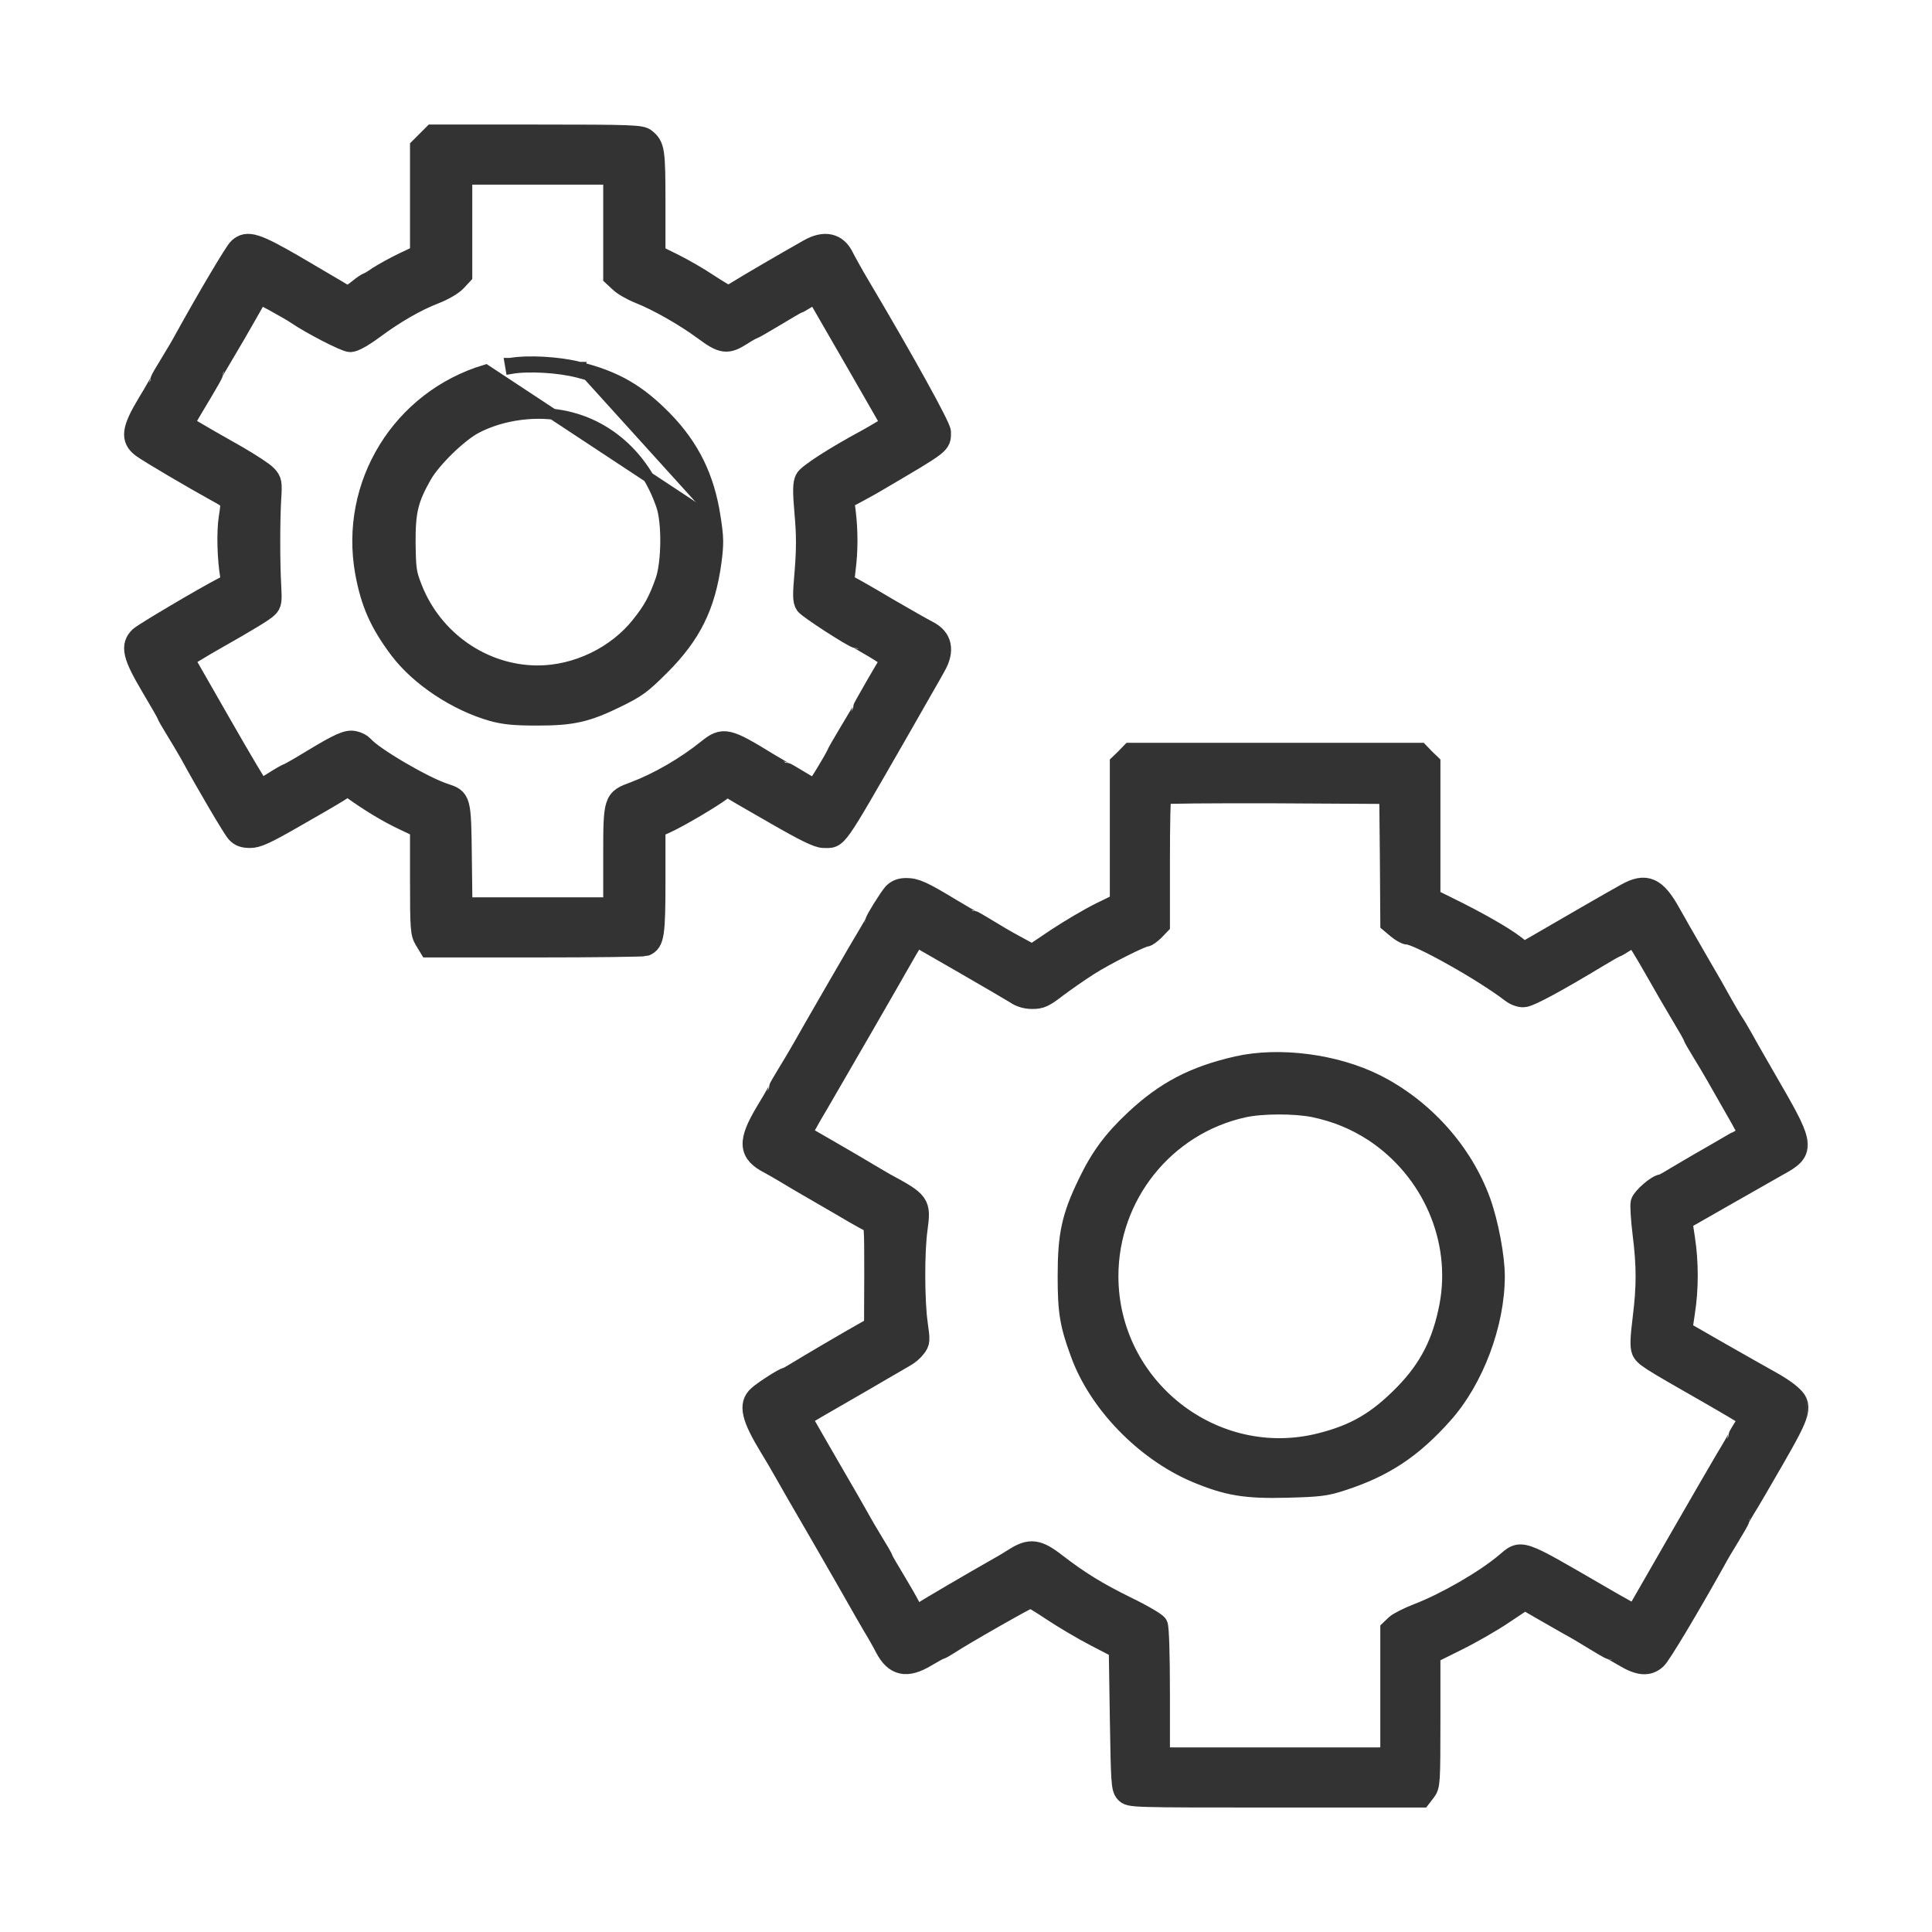<svg width="45" height="45" viewBox="0 0 45 45" fill="none" xmlns="http://www.w3.org/2000/svg">
<mask id="path-1-outside-1_794_3464" maskUnits="userSpaceOnUse" x="2.14" y="2.051" width="21" height="21" fill="black">
<rect fill="white" x="2.14" y="2.051" width="21" height="21"/>
<path d="M9.945 3.296L9.8 3.441V4.691V5.941L9.42 6.121C9.21 6.221 8.94 6.371 8.815 6.451C8.695 6.536 8.58 6.601 8.565 6.601C8.55 6.601 8.455 6.666 8.35 6.751C8.12 6.931 8.1 6.931 7.86 6.781C7.76 6.721 7.3 6.451 6.84 6.181C5.955 5.671 5.76 5.611 5.565 5.786C5.48 5.861 4.84 6.941 4.31 7.901C4.245 8.026 4.09 8.286 3.97 8.481C3.85 8.676 3.75 8.846 3.75 8.866C3.75 8.881 3.615 9.121 3.45 9.391C3.08 10.006 3.05 10.221 3.315 10.416C3.46 10.526 4.505 11.141 5.05 11.441C5.415 11.641 5.41 11.636 5.345 12.056C5.29 12.396 5.31 13.031 5.38 13.431C5.405 13.571 5.39 13.596 5.215 13.686C4.75 13.926 3.365 14.746 3.26 14.841C3.05 15.041 3.105 15.271 3.525 15.981C3.73 16.326 3.9 16.621 3.9 16.636C3.9 16.651 3.985 16.801 4.09 16.971C4.195 17.141 4.35 17.401 4.435 17.551C4.825 18.266 5.425 19.286 5.515 19.386C5.59 19.471 5.675 19.501 5.825 19.501C5.99 19.501 6.18 19.416 6.825 19.046C7.265 18.796 7.73 18.526 7.865 18.441C8.09 18.296 8.11 18.296 8.215 18.371C8.61 18.656 9.03 18.911 9.39 19.081L9.8 19.276V20.501C9.8 21.631 9.81 21.736 9.9 21.886L10 22.051H12.47C13.83 22.051 14.98 22.036 15.025 22.021C15.225 21.941 15.25 21.761 15.25 20.491V19.276L15.515 19.156C15.805 19.026 16.6 18.556 16.81 18.391C16.91 18.311 16.96 18.301 17.01 18.341C17.045 18.371 17.51 18.641 18.045 18.946C18.765 19.361 19.055 19.501 19.185 19.501C19.515 19.501 19.41 19.651 20.905 17.051C21.32 16.321 21.72 15.631 21.78 15.516C21.99 15.151 21.93 14.866 21.61 14.706C21.51 14.656 21.09 14.416 20.675 14.176C20.265 13.931 19.86 13.701 19.78 13.661C19.64 13.591 19.64 13.586 19.68 13.256C19.735 12.841 19.735 12.366 19.685 11.951L19.645 11.626L19.885 11.501C20.015 11.431 20.285 11.286 20.475 11.171C21.945 10.306 21.9 10.341 21.9 10.066C21.9 9.941 21.045 8.396 20.01 6.651C19.855 6.391 19.69 6.091 19.64 5.991C19.485 5.671 19.2 5.611 18.835 5.821C18.295 6.126 17.405 6.646 17.215 6.766C17.095 6.841 16.985 6.901 16.96 6.901C16.935 6.901 16.725 6.776 16.495 6.626C16.265 6.471 15.89 6.256 15.665 6.146L15.25 5.941V4.741C15.25 3.501 15.235 3.406 15.03 3.241C14.935 3.161 14.725 3.151 12.51 3.151H10.09L9.945 3.296ZM14.3 5.241V6.431L14.44 6.561C14.515 6.636 14.715 6.751 14.89 6.821C15.33 6.996 15.955 7.351 16.395 7.676C16.825 7.996 16.935 8.011 17.265 7.801C17.395 7.716 17.515 7.651 17.53 7.651C17.545 7.651 17.78 7.516 18.055 7.351C18.325 7.186 18.56 7.051 18.575 7.051C18.59 7.051 18.695 6.991 18.805 6.921C18.92 6.851 19.015 6.801 19.015 6.811C19.03 6.836 19.11 6.976 19.98 8.486L20.79 9.896L20.555 10.036C20.43 10.111 20.26 10.211 20.175 10.256C19.45 10.646 18.815 11.056 18.765 11.166C18.715 11.261 18.71 11.431 18.755 11.951C18.8 12.446 18.8 12.781 18.76 13.291C18.71 13.866 18.71 13.986 18.77 14.076C18.83 14.166 19.89 14.851 19.965 14.851C19.975 14.851 20.165 14.961 20.385 15.091C20.685 15.271 20.775 15.351 20.745 15.406C20.72 15.441 20.565 15.711 20.4 15.991C20.235 16.276 20.1 16.521 20.1 16.531C20.1 16.546 19.97 16.771 19.805 17.041C19.645 17.306 19.505 17.551 19.495 17.581C19.445 17.706 19.02 18.401 18.99 18.401C18.97 18.401 18.805 18.311 18.625 18.201C18.445 18.091 18.29 18.001 18.275 18.001C18.26 18.001 18.1 17.906 17.915 17.796C16.93 17.191 16.85 17.171 16.48 17.471C15.975 17.876 15.335 18.246 14.775 18.456C14.3 18.631 14.3 18.631 14.3 19.981V21.151H12.53H10.755L10.74 19.956C10.725 18.621 10.72 18.616 10.355 18.496C9.87 18.341 8.665 17.636 8.455 17.381C8.42 17.341 8.33 17.291 8.25 17.276C8.09 17.241 7.92 17.316 7.25 17.721C7.015 17.866 6.785 17.996 6.74 18.016C6.69 18.031 6.525 18.126 6.37 18.226C6.215 18.326 6.07 18.401 6.045 18.391C6.02 18.381 5.61 17.691 5.13 16.851L4.26 15.331L4.525 15.171C4.675 15.081 4.89 14.951 5.01 14.886C5.76 14.461 6.14 14.231 6.225 14.146C6.315 14.061 6.32 14.001 6.3 13.636C6.27 13.111 6.27 12.141 6.3 11.616C6.325 11.236 6.315 11.201 6.205 11.081C6.135 11.006 5.835 10.811 5.535 10.636C4.795 10.216 4.76 10.196 4.49 10.036L4.255 9.901L4.355 9.711C4.415 9.611 4.57 9.341 4.705 9.121C4.84 8.896 4.95 8.701 4.95 8.681C4.95 8.666 5.07 8.456 5.215 8.216C5.36 7.976 5.6 7.561 5.75 7.296L6.025 6.811L6.4 7.011C6.605 7.126 6.83 7.251 6.9 7.301C7.25 7.541 8.045 7.951 8.16 7.951C8.24 7.951 8.44 7.841 8.685 7.661C9.19 7.286 9.685 7.001 10.125 6.831C10.32 6.756 10.535 6.631 10.615 6.546L10.75 6.401V5.226V4.051H12.525H14.3V5.241Z"/>
</mask>
<path d="M9.945 3.296L9.8 3.441V4.691V5.941L9.42 6.121C9.21 6.221 8.94 6.371 8.815 6.451C8.695 6.536 8.58 6.601 8.565 6.601C8.55 6.601 8.455 6.666 8.35 6.751C8.12 6.931 8.1 6.931 7.86 6.781C7.76 6.721 7.3 6.451 6.84 6.181C5.955 5.671 5.76 5.611 5.565 5.786C5.48 5.861 4.84 6.941 4.31 7.901C4.245 8.026 4.09 8.286 3.97 8.481C3.85 8.676 3.75 8.846 3.75 8.866C3.75 8.881 3.615 9.121 3.45 9.391C3.08 10.006 3.05 10.221 3.315 10.416C3.46 10.526 4.505 11.141 5.05 11.441C5.415 11.641 5.41 11.636 5.345 12.056C5.29 12.396 5.31 13.031 5.38 13.431C5.405 13.571 5.39 13.596 5.215 13.686C4.75 13.926 3.365 14.746 3.26 14.841C3.05 15.041 3.105 15.271 3.525 15.981C3.73 16.326 3.9 16.621 3.9 16.636C3.9 16.651 3.985 16.801 4.09 16.971C4.195 17.141 4.35 17.401 4.435 17.551C4.825 18.266 5.425 19.286 5.515 19.386C5.59 19.471 5.675 19.501 5.825 19.501C5.99 19.501 6.18 19.416 6.825 19.046C7.265 18.796 7.73 18.526 7.865 18.441C8.09 18.296 8.11 18.296 8.215 18.371C8.61 18.656 9.03 18.911 9.39 19.081L9.8 19.276V20.501C9.8 21.631 9.81 21.736 9.9 21.886L10 22.051H12.47C13.83 22.051 14.98 22.036 15.025 22.021C15.225 21.941 15.25 21.761 15.25 20.491V19.276L15.515 19.156C15.805 19.026 16.6 18.556 16.81 18.391C16.91 18.311 16.96 18.301 17.01 18.341C17.045 18.371 17.51 18.641 18.045 18.946C18.765 19.361 19.055 19.501 19.185 19.501C19.515 19.501 19.41 19.651 20.905 17.051C21.32 16.321 21.72 15.631 21.78 15.516C21.99 15.151 21.93 14.866 21.61 14.706C21.51 14.656 21.09 14.416 20.675 14.176C20.265 13.931 19.86 13.701 19.78 13.661C19.64 13.591 19.64 13.586 19.68 13.256C19.735 12.841 19.735 12.366 19.685 11.951L19.645 11.626L19.885 11.501C20.015 11.431 20.285 11.286 20.475 11.171C21.945 10.306 21.9 10.341 21.9 10.066C21.9 9.941 21.045 8.396 20.01 6.651C19.855 6.391 19.69 6.091 19.64 5.991C19.485 5.671 19.2 5.611 18.835 5.821C18.295 6.126 17.405 6.646 17.215 6.766C17.095 6.841 16.985 6.901 16.96 6.901C16.935 6.901 16.725 6.776 16.495 6.626C16.265 6.471 15.89 6.256 15.665 6.146L15.25 5.941V4.741C15.25 3.501 15.235 3.406 15.03 3.241C14.935 3.161 14.725 3.151 12.51 3.151H10.09L9.945 3.296ZM14.3 5.241V6.431L14.44 6.561C14.515 6.636 14.715 6.751 14.89 6.821C15.33 6.996 15.955 7.351 16.395 7.676C16.825 7.996 16.935 8.011 17.265 7.801C17.395 7.716 17.515 7.651 17.53 7.651C17.545 7.651 17.78 7.516 18.055 7.351C18.325 7.186 18.56 7.051 18.575 7.051C18.59 7.051 18.695 6.991 18.805 6.921C18.92 6.851 19.015 6.801 19.015 6.811C19.03 6.836 19.11 6.976 19.98 8.486L20.79 9.896L20.555 10.036C20.43 10.111 20.26 10.211 20.175 10.256C19.45 10.646 18.815 11.056 18.765 11.166C18.715 11.261 18.71 11.431 18.755 11.951C18.8 12.446 18.8 12.781 18.76 13.291C18.71 13.866 18.71 13.986 18.77 14.076C18.83 14.166 19.89 14.851 19.965 14.851C19.975 14.851 20.165 14.961 20.385 15.091C20.685 15.271 20.775 15.351 20.745 15.406C20.72 15.441 20.565 15.711 20.4 15.991C20.235 16.276 20.1 16.521 20.1 16.531C20.1 16.546 19.97 16.771 19.805 17.041C19.645 17.306 19.505 17.551 19.495 17.581C19.445 17.706 19.02 18.401 18.99 18.401C18.97 18.401 18.805 18.311 18.625 18.201C18.445 18.091 18.29 18.001 18.275 18.001C18.26 18.001 18.1 17.906 17.915 17.796C16.93 17.191 16.85 17.171 16.48 17.471C15.975 17.876 15.335 18.246 14.775 18.456C14.3 18.631 14.3 18.631 14.3 19.981V21.151H12.53H10.755L10.74 19.956C10.725 18.621 10.72 18.616 10.355 18.496C9.87 18.341 8.665 17.636 8.455 17.381C8.42 17.341 8.33 17.291 8.25 17.276C8.09 17.241 7.92 17.316 7.25 17.721C7.015 17.866 6.785 17.996 6.74 18.016C6.69 18.031 6.525 18.126 6.37 18.226C6.215 18.326 6.07 18.401 6.045 18.391C6.02 18.381 5.61 17.691 5.13 16.851L4.26 15.331L4.525 15.171C4.675 15.081 4.89 14.951 5.01 14.886C5.76 14.461 6.14 14.231 6.225 14.146C6.315 14.061 6.32 14.001 6.3 13.636C6.27 13.111 6.27 12.141 6.3 11.616C6.325 11.236 6.315 11.201 6.205 11.081C6.135 11.006 5.835 10.811 5.535 10.636C4.795 10.216 4.76 10.196 4.49 10.036L4.255 9.901L4.355 9.711C4.415 9.611 4.57 9.341 4.705 9.121C4.84 8.896 4.95 8.701 4.95 8.681C4.95 8.666 5.07 8.456 5.215 8.216C5.36 7.976 5.6 7.561 5.75 7.296L6.025 6.811L6.4 7.011C6.605 7.126 6.83 7.251 6.9 7.301C7.25 7.541 8.045 7.951 8.16 7.951C8.24 7.951 8.44 7.841 8.685 7.661C9.19 7.286 9.685 7.001 10.125 6.831C10.32 6.756 10.535 6.631 10.615 6.546L10.75 6.401V5.226V4.051H12.525H14.3V5.241Z" fill="#333333"/>
<path d="M9.945 3.296L9.8 3.441V4.691V5.941L9.42 6.121C9.21 6.221 8.94 6.371 8.815 6.451C8.695 6.536 8.58 6.601 8.565 6.601C8.55 6.601 8.455 6.666 8.35 6.751C8.12 6.931 8.1 6.931 7.86 6.781C7.76 6.721 7.3 6.451 6.84 6.181C5.955 5.671 5.76 5.611 5.565 5.786C5.48 5.861 4.84 6.941 4.31 7.901C4.245 8.026 4.09 8.286 3.97 8.481C3.85 8.676 3.75 8.846 3.75 8.866C3.75 8.881 3.615 9.121 3.45 9.391C3.08 10.006 3.05 10.221 3.315 10.416C3.46 10.526 4.505 11.141 5.05 11.441C5.415 11.641 5.41 11.636 5.345 12.056C5.29 12.396 5.31 13.031 5.38 13.431C5.405 13.571 5.39 13.596 5.215 13.686C4.75 13.926 3.365 14.746 3.26 14.841C3.05 15.041 3.105 15.271 3.525 15.981C3.73 16.326 3.9 16.621 3.9 16.636C3.9 16.651 3.985 16.801 4.09 16.971C4.195 17.141 4.35 17.401 4.435 17.551C4.825 18.266 5.425 19.286 5.515 19.386C5.59 19.471 5.675 19.501 5.825 19.501C5.99 19.501 6.18 19.416 6.825 19.046C7.265 18.796 7.73 18.526 7.865 18.441C8.09 18.296 8.11 18.296 8.215 18.371C8.61 18.656 9.03 18.911 9.39 19.081L9.8 19.276V20.501C9.8 21.631 9.81 21.736 9.9 21.886L10 22.051H12.47C13.83 22.051 14.98 22.036 15.025 22.021C15.225 21.941 15.25 21.761 15.25 20.491V19.276L15.515 19.156C15.805 19.026 16.6 18.556 16.81 18.391C16.91 18.311 16.96 18.301 17.01 18.341C17.045 18.371 17.51 18.641 18.045 18.946C18.765 19.361 19.055 19.501 19.185 19.501C19.515 19.501 19.41 19.651 20.905 17.051C21.32 16.321 21.72 15.631 21.78 15.516C21.99 15.151 21.93 14.866 21.61 14.706C21.51 14.656 21.09 14.416 20.675 14.176C20.265 13.931 19.86 13.701 19.78 13.661C19.64 13.591 19.64 13.586 19.68 13.256C19.735 12.841 19.735 12.366 19.685 11.951L19.645 11.626L19.885 11.501C20.015 11.431 20.285 11.286 20.475 11.171C21.945 10.306 21.9 10.341 21.9 10.066C21.9 9.941 21.045 8.396 20.01 6.651C19.855 6.391 19.69 6.091 19.64 5.991C19.485 5.671 19.2 5.611 18.835 5.821C18.295 6.126 17.405 6.646 17.215 6.766C17.095 6.841 16.985 6.901 16.96 6.901C16.935 6.901 16.725 6.776 16.495 6.626C16.265 6.471 15.89 6.256 15.665 6.146L15.25 5.941V4.741C15.25 3.501 15.235 3.406 15.03 3.241C14.935 3.161 14.725 3.151 12.51 3.151H10.09L9.945 3.296ZM14.3 5.241V6.431L14.44 6.561C14.515 6.636 14.715 6.751 14.89 6.821C15.33 6.996 15.955 7.351 16.395 7.676C16.825 7.996 16.935 8.011 17.265 7.801C17.395 7.716 17.515 7.651 17.53 7.651C17.545 7.651 17.78 7.516 18.055 7.351C18.325 7.186 18.56 7.051 18.575 7.051C18.59 7.051 18.695 6.991 18.805 6.921C18.92 6.851 19.015 6.801 19.015 6.811C19.03 6.836 19.11 6.976 19.98 8.486L20.79 9.896L20.555 10.036C20.43 10.111 20.26 10.211 20.175 10.256C19.45 10.646 18.815 11.056 18.765 11.166C18.715 11.261 18.71 11.431 18.755 11.951C18.8 12.446 18.8 12.781 18.76 13.291C18.71 13.866 18.71 13.986 18.77 14.076C18.83 14.166 19.89 14.851 19.965 14.851C19.975 14.851 20.165 14.961 20.385 15.091C20.685 15.271 20.775 15.351 20.745 15.406C20.72 15.441 20.565 15.711 20.4 15.991C20.235 16.276 20.1 16.521 20.1 16.531C20.1 16.546 19.97 16.771 19.805 17.041C19.645 17.306 19.505 17.551 19.495 17.581C19.445 17.706 19.02 18.401 18.99 18.401C18.97 18.401 18.805 18.311 18.625 18.201C18.445 18.091 18.29 18.001 18.275 18.001C18.26 18.001 18.1 17.906 17.915 17.796C16.93 17.191 16.85 17.171 16.48 17.471C15.975 17.876 15.335 18.246 14.775 18.456C14.3 18.631 14.3 18.631 14.3 19.981V21.151H12.53H10.755L10.74 19.956C10.725 18.621 10.72 18.616 10.355 18.496C9.87 18.341 8.665 17.636 8.455 17.381C8.42 17.341 8.33 17.291 8.25 17.276C8.09 17.241 7.92 17.316 7.25 17.721C7.015 17.866 6.785 17.996 6.74 18.016C6.69 18.031 6.525 18.126 6.37 18.226C6.215 18.326 6.07 18.401 6.045 18.391C6.02 18.381 5.61 17.691 5.13 16.851L4.26 15.331L4.525 15.171C4.675 15.081 4.89 14.951 5.01 14.886C5.76 14.461 6.14 14.231 6.225 14.146C6.315 14.061 6.32 14.001 6.3 13.636C6.27 13.111 6.27 12.141 6.3 11.616C6.325 11.236 6.315 11.201 6.205 11.081C6.135 11.006 5.835 10.811 5.535 10.636C4.795 10.216 4.76 10.196 4.49 10.036L4.255 9.901L4.355 9.711C4.415 9.611 4.57 9.341 4.705 9.121C4.84 8.896 4.95 8.701 4.95 8.681C4.95 8.666 5.07 8.456 5.215 8.216C5.36 7.976 5.6 7.561 5.75 7.296L6.025 6.811L6.4 7.011C6.605 7.126 6.83 7.251 6.9 7.301C7.25 7.541 8.045 7.951 8.16 7.951C8.24 7.951 8.44 7.841 8.685 7.661C9.19 7.286 9.685 7.001 10.125 6.831C10.32 6.756 10.535 6.631 10.615 6.546L10.75 6.401V5.226V4.051H12.525H14.3V5.241Z" stroke="#333333" stroke-width="0.5" mask="url(#path-1-outside-1_794_3464)"/>
<path d="M16.659 12.041C16.696 12.277 16.716 12.434 16.719 12.588C16.721 12.742 16.707 12.888 16.679 13.101L16.679 13.102C16.535 14.144 16.203 14.824 15.464 15.569L15.463 15.569C15.239 15.793 15.094 15.931 14.944 16.041C14.793 16.152 14.64 16.232 14.405 16.348C14.049 16.522 13.781 16.631 13.495 16.694C13.209 16.758 12.91 16.775 12.495 16.775C11.976 16.775 11.727 16.75 11.441 16.671L11.441 16.671L11.441 16.671C10.592 16.429 9.708 15.844 9.215 15.191L9.215 15.191C8.749 14.571 8.531 14.083 8.397 13.348L8.397 13.348C8.021 11.255 9.274 9.224 11.314 8.616L11.314 8.616L16.535 12.06M16.659 12.041C16.659 12.041 16.659 12.041 16.658 12.041L16.535 12.06M16.659 12.041C16.659 12.041 16.659 12.041 16.659 12.042L16.535 12.06M16.659 12.041C16.515 11.097 16.163 10.383 15.525 9.723L15.524 9.723C14.899 9.082 14.358 8.77 13.501 8.554M16.535 12.06C16.395 11.14 16.055 10.45 15.435 9.81C14.825 9.185 14.305 8.885 13.47 8.675M13.501 8.554C13.501 8.554 13.501 8.554 13.502 8.554L13.47 8.675M13.501 8.554C13.501 8.554 13.501 8.554 13.501 8.554L13.47 8.675M13.501 8.554C13.027 8.431 12.305 8.389 11.88 8.462C11.88 8.462 11.879 8.462 11.879 8.462L11.9 8.585C12.305 8.515 13.01 8.555 13.47 8.675M13.207 9.702L13.207 9.702C12.521 9.544 11.707 9.65 11.093 9.971C10.919 10.063 10.678 10.255 10.45 10.477C10.223 10.699 10.023 10.937 9.924 11.112L9.924 11.112C9.766 11.39 9.675 11.592 9.622 11.812C9.569 12.033 9.553 12.28 9.555 12.649C9.56 12.961 9.565 13.128 9.584 13.261C9.603 13.389 9.635 13.488 9.702 13.66C10.163 14.839 11.288 15.62 12.52 15.625C13.402 15.625 14.301 15.193 14.847 14.503L14.847 14.502C15.113 14.169 15.236 13.947 15.392 13.504C15.46 13.308 15.5 12.981 15.504 12.643C15.508 12.305 15.475 11.98 15.412 11.79C15.044 10.702 14.226 9.932 13.207 9.702Z" fill="#333333" stroke="#333333" stroke-width="0.25"/>
<mask id="path-3-outside-2_794_3464" maskUnits="userSpaceOnUse" x="16.543" y="16.851" width="26" height="26" fill="black">
<rect fill="white" x="16.543" y="16.851" width="26" height="26"/>
<path d="M26.225 17.676L26.1 17.796V19.421V21.041L25.64 21.266C25.385 21.391 24.92 21.666 24.61 21.871L24.045 22.251L23.66 22.041C23.45 21.931 23.14 21.746 22.97 21.641C22.8 21.536 22.65 21.451 22.635 21.451C22.615 21.451 22.4 21.326 22.15 21.176C21.49 20.776 21.325 20.701 21.11 20.701C20.975 20.701 20.89 20.736 20.815 20.811C20.715 20.926 20.4 21.431 20.4 21.476C20.4 21.491 20.345 21.591 20.28 21.696C20.145 21.911 18.92 24.031 18.685 24.451C18.6 24.601 18.445 24.861 18.34 25.031C18.235 25.201 18.15 25.351 18.15 25.366C18.15 25.381 18.015 25.621 17.85 25.891C17.425 26.601 17.44 26.851 17.935 27.101C18.01 27.141 18.165 27.231 18.275 27.296C18.385 27.366 18.745 27.576 19.075 27.766C19.405 27.956 19.79 28.181 19.925 28.261C20.065 28.341 20.22 28.426 20.28 28.456C20.38 28.506 20.38 28.541 20.38 29.711L20.375 30.911L20.17 31.026C19.775 31.246 18.775 31.836 18.565 31.966C18.445 32.041 18.335 32.101 18.32 32.101C18.265 32.101 17.79 32.406 17.665 32.521C17.445 32.716 17.515 33.011 17.945 33.716C18.05 33.886 18.19 34.126 18.26 34.251C18.33 34.376 18.715 35.051 19.125 35.751C19.53 36.451 19.92 37.136 20 37.276C20.075 37.411 20.225 37.671 20.33 37.851C20.44 38.031 20.57 38.261 20.625 38.371C20.845 38.791 21.115 38.851 21.57 38.576C21.73 38.481 21.875 38.401 21.895 38.401C21.91 38.401 22.005 38.346 22.1 38.286C22.39 38.091 23.95 37.201 24.005 37.201C24.03 37.201 24.26 37.341 24.515 37.511C24.77 37.681 25.225 37.951 25.525 38.106L26.075 38.391L26.1 40.016C26.125 41.526 26.13 41.646 26.22 41.746C26.315 41.851 26.325 41.851 29.705 41.851H33.095L33.195 41.721C33.295 41.591 33.3 41.531 33.3 40.051V38.516L33.915 38.211C34.25 38.046 34.75 37.761 35.02 37.576L35.515 37.246L35.92 37.481C36.145 37.611 36.425 37.771 36.55 37.841C36.675 37.906 36.935 38.061 37.13 38.181C37.325 38.301 37.495 38.401 37.515 38.401C37.53 38.401 37.675 38.481 37.835 38.576C38.175 38.781 38.39 38.801 38.57 38.636C38.67 38.546 39.3 37.496 39.94 36.351C40.005 36.226 40.16 35.966 40.28 35.771C40.4 35.576 40.5 35.401 40.5 35.381C40.5 35.366 40.56 35.256 40.635 35.136C40.71 35.021 41.015 34.496 41.315 33.976C41.955 32.861 41.99 32.736 41.69 32.481C41.595 32.396 41.38 32.256 41.22 32.171C41.055 32.081 40.53 31.781 40.045 31.506L39.165 31.001L39.23 30.561C39.315 30.016 39.315 29.401 39.23 28.851C39.195 28.616 39.165 28.426 39.17 28.421C39.195 28.401 41.225 27.246 41.42 27.136C42.025 26.811 42.015 26.681 41.295 25.436C40.99 24.906 40.67 24.351 40.59 24.201C40.505 24.051 40.4 23.871 40.35 23.801C40.305 23.731 40.2 23.551 40.115 23.401C40.035 23.251 39.765 22.776 39.515 22.351C39.27 21.926 38.99 21.441 38.9 21.276C38.565 20.671 38.335 20.566 37.875 20.826C37.66 20.941 36.375 21.686 35.78 22.031C35.49 22.201 35.485 22.206 35.38 22.111C35.175 21.921 34.615 21.591 33.965 21.261L33.3 20.931V19.366V17.796L33.175 17.676L33.055 17.551H29.7H26.345L26.225 17.676ZM32.39 19.986L32.4 21.491L32.555 21.621C32.64 21.691 32.745 21.751 32.785 21.751C33.03 21.751 34.585 22.626 35.21 23.111C35.285 23.171 35.41 23.216 35.485 23.211C35.615 23.211 36.275 22.851 37.235 22.271C37.435 22.151 37.61 22.051 37.625 22.051C37.64 22.051 37.74 21.991 37.85 21.921C37.955 21.851 38.065 21.806 38.09 21.821C38.115 21.836 38.315 22.156 38.53 22.536C38.745 22.916 39.04 23.426 39.185 23.666C39.33 23.906 39.45 24.116 39.45 24.136C39.45 24.151 39.535 24.301 39.64 24.471C39.745 24.641 39.9 24.901 39.985 25.051C40.07 25.201 40.28 25.571 40.45 25.866C40.62 26.161 40.755 26.416 40.745 26.426C40.735 26.436 40.365 26.651 39.925 26.906C39.485 27.156 39.04 27.421 38.94 27.481C38.835 27.546 38.73 27.601 38.71 27.601C38.605 27.601 38.26 27.901 38.23 28.016C38.215 28.081 38.235 28.406 38.275 28.731C38.37 29.486 38.37 29.971 38.275 30.726C38.22 31.161 38.215 31.361 38.25 31.451C38.305 31.586 38.4 31.646 39.75 32.416C40.23 32.691 40.655 32.941 40.69 32.976C40.75 33.026 40.735 33.076 40.63 33.246C40.56 33.356 40.5 33.461 40.5 33.471C40.5 33.486 40.37 33.716 40.205 33.986C40.045 34.256 39.56 35.096 39.125 35.851C38.69 36.606 38.285 37.316 38.22 37.426C38.155 37.536 38.085 37.621 38.06 37.616C38.035 37.611 37.655 37.401 37.22 37.146C35.355 36.066 35.45 36.096 35.065 36.421C34.59 36.821 33.68 37.346 33.03 37.596C32.81 37.681 32.58 37.796 32.515 37.856L32.4 37.966V39.461V40.951H29.7H27V39.446C27 38.536 26.98 37.906 26.95 37.851C26.92 37.801 26.6 37.611 26.235 37.436C25.55 37.096 25.16 36.861 24.58 36.416C24.17 36.096 23.99 36.076 23.64 36.296C23.515 36.376 23.315 36.496 23.195 36.561C22.68 36.851 21.615 37.476 21.49 37.561C21.42 37.611 21.345 37.651 21.33 37.651C21.315 37.651 21.255 37.556 21.195 37.441C21.135 37.321 20.965 37.026 20.82 36.786C20.67 36.541 20.55 36.331 20.55 36.316C20.55 36.296 20.45 36.126 20.33 35.931C20.21 35.736 20.055 35.471 19.985 35.341C19.915 35.211 19.655 34.761 19.41 34.341C19.165 33.921 18.895 33.446 18.805 33.291L18.645 33.006L18.76 32.936C18.825 32.896 19.18 32.686 19.55 32.476C19.92 32.261 20.385 31.996 20.575 31.881C20.77 31.771 20.995 31.636 21.075 31.591C21.16 31.546 21.27 31.451 21.32 31.381C21.415 31.261 21.415 31.221 21.36 30.836C21.285 30.316 21.28 29.156 21.355 28.626C21.435 28.031 21.42 28.006 20.605 27.566C20.54 27.531 20.36 27.421 20.205 27.331C20.05 27.236 19.645 27.001 19.3 26.801C18.955 26.606 18.67 26.436 18.66 26.426C18.645 26.411 18.75 26.211 19.125 25.576C19.375 25.151 20.76 22.751 21.045 22.246C21.115 22.121 21.21 21.966 21.25 21.901L21.33 21.786L22.4 22.401C22.99 22.741 23.555 23.071 23.65 23.131C23.765 23.211 23.895 23.251 24.045 23.251C24.24 23.251 24.315 23.216 24.62 22.981C24.815 22.836 25.145 22.606 25.35 22.476C25.715 22.241 26.59 21.801 26.685 21.801C26.715 21.801 26.795 21.741 26.87 21.671L27 21.536V20.026C27 19.196 27.015 18.501 27.035 18.486C27.05 18.466 28.26 18.456 29.72 18.461L32.375 18.476L32.39 19.986Z"/>
</mask>
<path d="M26.225 17.676L26.1 17.796V19.421V21.041L25.64 21.266C25.385 21.391 24.92 21.666 24.61 21.871L24.045 22.251L23.66 22.041C23.45 21.931 23.14 21.746 22.97 21.641C22.8 21.536 22.65 21.451 22.635 21.451C22.615 21.451 22.4 21.326 22.15 21.176C21.49 20.776 21.325 20.701 21.11 20.701C20.975 20.701 20.89 20.736 20.815 20.811C20.715 20.926 20.4 21.431 20.4 21.476C20.4 21.491 20.345 21.591 20.28 21.696C20.145 21.911 18.92 24.031 18.685 24.451C18.6 24.601 18.445 24.861 18.34 25.031C18.235 25.201 18.15 25.351 18.15 25.366C18.15 25.381 18.015 25.621 17.85 25.891C17.425 26.601 17.44 26.851 17.935 27.101C18.01 27.141 18.165 27.231 18.275 27.296C18.385 27.366 18.745 27.576 19.075 27.766C19.405 27.956 19.79 28.181 19.925 28.261C20.065 28.341 20.22 28.426 20.28 28.456C20.38 28.506 20.38 28.541 20.38 29.711L20.375 30.911L20.17 31.026C19.775 31.246 18.775 31.836 18.565 31.966C18.445 32.041 18.335 32.101 18.32 32.101C18.265 32.101 17.79 32.406 17.665 32.521C17.445 32.716 17.515 33.011 17.945 33.716C18.05 33.886 18.19 34.126 18.26 34.251C18.33 34.376 18.715 35.051 19.125 35.751C19.53 36.451 19.92 37.136 20 37.276C20.075 37.411 20.225 37.671 20.33 37.851C20.44 38.031 20.57 38.261 20.625 38.371C20.845 38.791 21.115 38.851 21.57 38.576C21.73 38.481 21.875 38.401 21.895 38.401C21.91 38.401 22.005 38.346 22.1 38.286C22.39 38.091 23.95 37.201 24.005 37.201C24.03 37.201 24.26 37.341 24.515 37.511C24.77 37.681 25.225 37.951 25.525 38.106L26.075 38.391L26.1 40.016C26.125 41.526 26.13 41.646 26.22 41.746C26.315 41.851 26.325 41.851 29.705 41.851H33.095L33.195 41.721C33.295 41.591 33.3 41.531 33.3 40.051V38.516L33.915 38.211C34.25 38.046 34.75 37.761 35.02 37.576L35.515 37.246L35.92 37.481C36.145 37.611 36.425 37.771 36.55 37.841C36.675 37.906 36.935 38.061 37.13 38.181C37.325 38.301 37.495 38.401 37.515 38.401C37.53 38.401 37.675 38.481 37.835 38.576C38.175 38.781 38.39 38.801 38.57 38.636C38.67 38.546 39.3 37.496 39.94 36.351C40.005 36.226 40.16 35.966 40.28 35.771C40.4 35.576 40.5 35.401 40.5 35.381C40.5 35.366 40.56 35.256 40.635 35.136C40.71 35.021 41.015 34.496 41.315 33.976C41.955 32.861 41.99 32.736 41.69 32.481C41.595 32.396 41.38 32.256 41.22 32.171C41.055 32.081 40.53 31.781 40.045 31.506L39.165 31.001L39.23 30.561C39.315 30.016 39.315 29.401 39.23 28.851C39.195 28.616 39.165 28.426 39.17 28.421C39.195 28.401 41.225 27.246 41.42 27.136C42.025 26.811 42.015 26.681 41.295 25.436C40.99 24.906 40.67 24.351 40.59 24.201C40.505 24.051 40.4 23.871 40.35 23.801C40.305 23.731 40.2 23.551 40.115 23.401C40.035 23.251 39.765 22.776 39.515 22.351C39.27 21.926 38.99 21.441 38.9 21.276C38.565 20.671 38.335 20.566 37.875 20.826C37.66 20.941 36.375 21.686 35.78 22.031C35.49 22.201 35.485 22.206 35.38 22.111C35.175 21.921 34.615 21.591 33.965 21.261L33.3 20.931V19.366V17.796L33.175 17.676L33.055 17.551H29.7H26.345L26.225 17.676ZM32.39 19.986L32.4 21.491L32.555 21.621C32.64 21.691 32.745 21.751 32.785 21.751C33.03 21.751 34.585 22.626 35.21 23.111C35.285 23.171 35.41 23.216 35.485 23.211C35.615 23.211 36.275 22.851 37.235 22.271C37.435 22.151 37.61 22.051 37.625 22.051C37.64 22.051 37.74 21.991 37.85 21.921C37.955 21.851 38.065 21.806 38.09 21.821C38.115 21.836 38.315 22.156 38.53 22.536C38.745 22.916 39.04 23.426 39.185 23.666C39.33 23.906 39.45 24.116 39.45 24.136C39.45 24.151 39.535 24.301 39.64 24.471C39.745 24.641 39.9 24.901 39.985 25.051C40.07 25.201 40.28 25.571 40.45 25.866C40.62 26.161 40.755 26.416 40.745 26.426C40.735 26.436 40.365 26.651 39.925 26.906C39.485 27.156 39.04 27.421 38.94 27.481C38.835 27.546 38.73 27.601 38.71 27.601C38.605 27.601 38.26 27.901 38.23 28.016C38.215 28.081 38.235 28.406 38.275 28.731C38.37 29.486 38.37 29.971 38.275 30.726C38.22 31.161 38.215 31.361 38.25 31.451C38.305 31.586 38.4 31.646 39.75 32.416C40.23 32.691 40.655 32.941 40.69 32.976C40.75 33.026 40.735 33.076 40.63 33.246C40.56 33.356 40.5 33.461 40.5 33.471C40.5 33.486 40.37 33.716 40.205 33.986C40.045 34.256 39.56 35.096 39.125 35.851C38.69 36.606 38.285 37.316 38.22 37.426C38.155 37.536 38.085 37.621 38.06 37.616C38.035 37.611 37.655 37.401 37.22 37.146C35.355 36.066 35.45 36.096 35.065 36.421C34.59 36.821 33.68 37.346 33.03 37.596C32.81 37.681 32.58 37.796 32.515 37.856L32.4 37.966V39.461V40.951H29.7H27V39.446C27 38.536 26.98 37.906 26.95 37.851C26.92 37.801 26.6 37.611 26.235 37.436C25.55 37.096 25.16 36.861 24.58 36.416C24.17 36.096 23.99 36.076 23.64 36.296C23.515 36.376 23.315 36.496 23.195 36.561C22.68 36.851 21.615 37.476 21.49 37.561C21.42 37.611 21.345 37.651 21.33 37.651C21.315 37.651 21.255 37.556 21.195 37.441C21.135 37.321 20.965 37.026 20.82 36.786C20.67 36.541 20.55 36.331 20.55 36.316C20.55 36.296 20.45 36.126 20.33 35.931C20.21 35.736 20.055 35.471 19.985 35.341C19.915 35.211 19.655 34.761 19.41 34.341C19.165 33.921 18.895 33.446 18.805 33.291L18.645 33.006L18.76 32.936C18.825 32.896 19.18 32.686 19.55 32.476C19.92 32.261 20.385 31.996 20.575 31.881C20.77 31.771 20.995 31.636 21.075 31.591C21.16 31.546 21.27 31.451 21.32 31.381C21.415 31.261 21.415 31.221 21.36 30.836C21.285 30.316 21.28 29.156 21.355 28.626C21.435 28.031 21.42 28.006 20.605 27.566C20.54 27.531 20.36 27.421 20.205 27.331C20.05 27.236 19.645 27.001 19.3 26.801C18.955 26.606 18.67 26.436 18.66 26.426C18.645 26.411 18.75 26.211 19.125 25.576C19.375 25.151 20.76 22.751 21.045 22.246C21.115 22.121 21.21 21.966 21.25 21.901L21.33 21.786L22.4 22.401C22.99 22.741 23.555 23.071 23.65 23.131C23.765 23.211 23.895 23.251 24.045 23.251C24.24 23.251 24.315 23.216 24.62 22.981C24.815 22.836 25.145 22.606 25.35 22.476C25.715 22.241 26.59 21.801 26.685 21.801C26.715 21.801 26.795 21.741 26.87 21.671L27 21.536V20.026C27 19.196 27.015 18.501 27.035 18.486C27.05 18.466 28.26 18.456 29.72 18.461L32.375 18.476L32.39 19.986Z" fill="#333333"/>
<path d="M26.225 17.676L26.1 17.796V19.421V21.041L25.64 21.266C25.385 21.391 24.92 21.666 24.61 21.871L24.045 22.251L23.66 22.041C23.45 21.931 23.14 21.746 22.97 21.641C22.8 21.536 22.65 21.451 22.635 21.451C22.615 21.451 22.4 21.326 22.15 21.176C21.49 20.776 21.325 20.701 21.11 20.701C20.975 20.701 20.89 20.736 20.815 20.811C20.715 20.926 20.4 21.431 20.4 21.476C20.4 21.491 20.345 21.591 20.28 21.696C20.145 21.911 18.92 24.031 18.685 24.451C18.6 24.601 18.445 24.861 18.34 25.031C18.235 25.201 18.15 25.351 18.15 25.366C18.15 25.381 18.015 25.621 17.85 25.891C17.425 26.601 17.44 26.851 17.935 27.101C18.01 27.141 18.165 27.231 18.275 27.296C18.385 27.366 18.745 27.576 19.075 27.766C19.405 27.956 19.79 28.181 19.925 28.261C20.065 28.341 20.22 28.426 20.28 28.456C20.38 28.506 20.38 28.541 20.38 29.711L20.375 30.911L20.17 31.026C19.775 31.246 18.775 31.836 18.565 31.966C18.445 32.041 18.335 32.101 18.32 32.101C18.265 32.101 17.79 32.406 17.665 32.521C17.445 32.716 17.515 33.011 17.945 33.716C18.05 33.886 18.19 34.126 18.26 34.251C18.33 34.376 18.715 35.051 19.125 35.751C19.53 36.451 19.92 37.136 20 37.276C20.075 37.411 20.225 37.671 20.33 37.851C20.44 38.031 20.57 38.261 20.625 38.371C20.845 38.791 21.115 38.851 21.57 38.576C21.73 38.481 21.875 38.401 21.895 38.401C21.91 38.401 22.005 38.346 22.1 38.286C22.39 38.091 23.95 37.201 24.005 37.201C24.03 37.201 24.26 37.341 24.515 37.511C24.77 37.681 25.225 37.951 25.525 38.106L26.075 38.391L26.1 40.016C26.125 41.526 26.13 41.646 26.22 41.746C26.315 41.851 26.325 41.851 29.705 41.851H33.095L33.195 41.721C33.295 41.591 33.3 41.531 33.3 40.051V38.516L33.915 38.211C34.25 38.046 34.75 37.761 35.02 37.576L35.515 37.246L35.92 37.481C36.145 37.611 36.425 37.771 36.55 37.841C36.675 37.906 36.935 38.061 37.13 38.181C37.325 38.301 37.495 38.401 37.515 38.401C37.53 38.401 37.675 38.481 37.835 38.576C38.175 38.781 38.39 38.801 38.57 38.636C38.67 38.546 39.3 37.496 39.94 36.351C40.005 36.226 40.16 35.966 40.28 35.771C40.4 35.576 40.5 35.401 40.5 35.381C40.5 35.366 40.56 35.256 40.635 35.136C40.71 35.021 41.015 34.496 41.315 33.976C41.955 32.861 41.99 32.736 41.69 32.481C41.595 32.396 41.38 32.256 41.22 32.171C41.055 32.081 40.53 31.781 40.045 31.506L39.165 31.001L39.23 30.561C39.315 30.016 39.315 29.401 39.23 28.851C39.195 28.616 39.165 28.426 39.17 28.421C39.195 28.401 41.225 27.246 41.42 27.136C42.025 26.811 42.015 26.681 41.295 25.436C40.99 24.906 40.67 24.351 40.59 24.201C40.505 24.051 40.4 23.871 40.35 23.801C40.305 23.731 40.2 23.551 40.115 23.401C40.035 23.251 39.765 22.776 39.515 22.351C39.27 21.926 38.99 21.441 38.9 21.276C38.565 20.671 38.335 20.566 37.875 20.826C37.66 20.941 36.375 21.686 35.78 22.031C35.49 22.201 35.485 22.206 35.38 22.111C35.175 21.921 34.615 21.591 33.965 21.261L33.3 20.931V19.366V17.796L33.175 17.676L33.055 17.551H29.7H26.345L26.225 17.676ZM32.39 19.986L32.4 21.491L32.555 21.621C32.64 21.691 32.745 21.751 32.785 21.751C33.03 21.751 34.585 22.626 35.21 23.111C35.285 23.171 35.41 23.216 35.485 23.211C35.615 23.211 36.275 22.851 37.235 22.271C37.435 22.151 37.61 22.051 37.625 22.051C37.64 22.051 37.74 21.991 37.85 21.921C37.955 21.851 38.065 21.806 38.09 21.821C38.115 21.836 38.315 22.156 38.53 22.536C38.745 22.916 39.04 23.426 39.185 23.666C39.33 23.906 39.45 24.116 39.45 24.136C39.45 24.151 39.535 24.301 39.64 24.471C39.745 24.641 39.9 24.901 39.985 25.051C40.07 25.201 40.28 25.571 40.45 25.866C40.62 26.161 40.755 26.416 40.745 26.426C40.735 26.436 40.365 26.651 39.925 26.906C39.485 27.156 39.04 27.421 38.94 27.481C38.835 27.546 38.73 27.601 38.71 27.601C38.605 27.601 38.26 27.901 38.23 28.016C38.215 28.081 38.235 28.406 38.275 28.731C38.37 29.486 38.37 29.971 38.275 30.726C38.22 31.161 38.215 31.361 38.25 31.451C38.305 31.586 38.4 31.646 39.75 32.416C40.23 32.691 40.655 32.941 40.69 32.976C40.75 33.026 40.735 33.076 40.63 33.246C40.56 33.356 40.5 33.461 40.5 33.471C40.5 33.486 40.37 33.716 40.205 33.986C40.045 34.256 39.56 35.096 39.125 35.851C38.69 36.606 38.285 37.316 38.22 37.426C38.155 37.536 38.085 37.621 38.06 37.616C38.035 37.611 37.655 37.401 37.22 37.146C35.355 36.066 35.45 36.096 35.065 36.421C34.59 36.821 33.68 37.346 33.03 37.596C32.81 37.681 32.58 37.796 32.515 37.856L32.4 37.966V39.461V40.951H29.7H27V39.446C27 38.536 26.98 37.906 26.95 37.851C26.92 37.801 26.6 37.611 26.235 37.436C25.55 37.096 25.16 36.861 24.58 36.416C24.17 36.096 23.99 36.076 23.64 36.296C23.515 36.376 23.315 36.496 23.195 36.561C22.68 36.851 21.615 37.476 21.49 37.561C21.42 37.611 21.345 37.651 21.33 37.651C21.315 37.651 21.255 37.556 21.195 37.441C21.135 37.321 20.965 37.026 20.82 36.786C20.67 36.541 20.55 36.331 20.55 36.316C20.55 36.296 20.45 36.126 20.33 35.931C20.21 35.736 20.055 35.471 19.985 35.341C19.915 35.211 19.655 34.761 19.41 34.341C19.165 33.921 18.895 33.446 18.805 33.291L18.645 33.006L18.76 32.936C18.825 32.896 19.18 32.686 19.55 32.476C19.92 32.261 20.385 31.996 20.575 31.881C20.77 31.771 20.995 31.636 21.075 31.591C21.16 31.546 21.27 31.451 21.32 31.381C21.415 31.261 21.415 31.221 21.36 30.836C21.285 30.316 21.28 29.156 21.355 28.626C21.435 28.031 21.42 28.006 20.605 27.566C20.54 27.531 20.36 27.421 20.205 27.331C20.05 27.236 19.645 27.001 19.3 26.801C18.955 26.606 18.67 26.436 18.66 26.426C18.645 26.411 18.75 26.211 19.125 25.576C19.375 25.151 20.76 22.751 21.045 22.246C21.115 22.121 21.21 21.966 21.25 21.901L21.33 21.786L22.4 22.401C22.99 22.741 23.555 23.071 23.65 23.131C23.765 23.211 23.895 23.251 24.045 23.251C24.24 23.251 24.315 23.216 24.62 22.981C24.815 22.836 25.145 22.606 25.35 22.476C25.715 22.241 26.59 21.801 26.685 21.801C26.715 21.801 26.795 21.741 26.87 21.671L27 21.536V20.026C27 19.196 27.015 18.501 27.035 18.486C27.05 18.466 28.26 18.456 29.72 18.461L32.375 18.476L32.39 19.986Z" stroke="#333333" stroke-width="0.5" mask="url(#path-3-outside-2_794_3464)"/>
<path d="M28.797 24.728L28.797 24.728C29.797 24.501 31.127 24.676 32.081 25.153L32.081 25.153C33.234 25.732 34.166 26.772 34.593 27.958L34.593 27.958C34.777 28.474 34.925 29.263 34.925 29.725C34.925 30.855 34.429 32.179 33.693 33.003C32.964 33.824 32.286 34.272 31.289 34.594C31.095 34.658 30.956 34.695 30.768 34.718C30.584 34.741 30.355 34.75 29.978 34.76L29.978 34.76C29.493 34.773 29.139 34.761 28.811 34.707C28.483 34.652 28.187 34.555 27.817 34.4L27.817 34.4L27.816 34.4C26.596 33.882 25.485 32.737 25.058 31.543C24.934 31.205 24.858 30.958 24.815 30.689C24.771 30.421 24.76 30.136 24.76 29.725C24.76 29.242 24.782 28.888 24.855 28.554C24.927 28.22 25.048 27.912 25.237 27.521C25.539 26.891 25.839 26.489 26.354 26.004L26.355 26.004C27.081 25.323 27.767 24.963 28.797 24.728ZM30.739 33.504L30.739 33.504C31.526 33.305 32.026 33.012 32.636 32.388C33.192 31.816 33.492 31.234 33.652 30.397C33.937 28.893 33.256 27.318 31.937 26.45C31.525 26.183 31.095 26.004 30.585 25.897C30.374 25.855 30.078 25.832 29.78 25.833C29.481 25.834 29.19 25.857 28.987 25.902L28.987 25.902C27.204 26.294 25.925 27.888 25.925 29.725C25.925 32.25 28.314 34.123 30.739 33.504Z" fill="#333333" stroke="#333333" stroke-width="0.25"/>
</svg>
